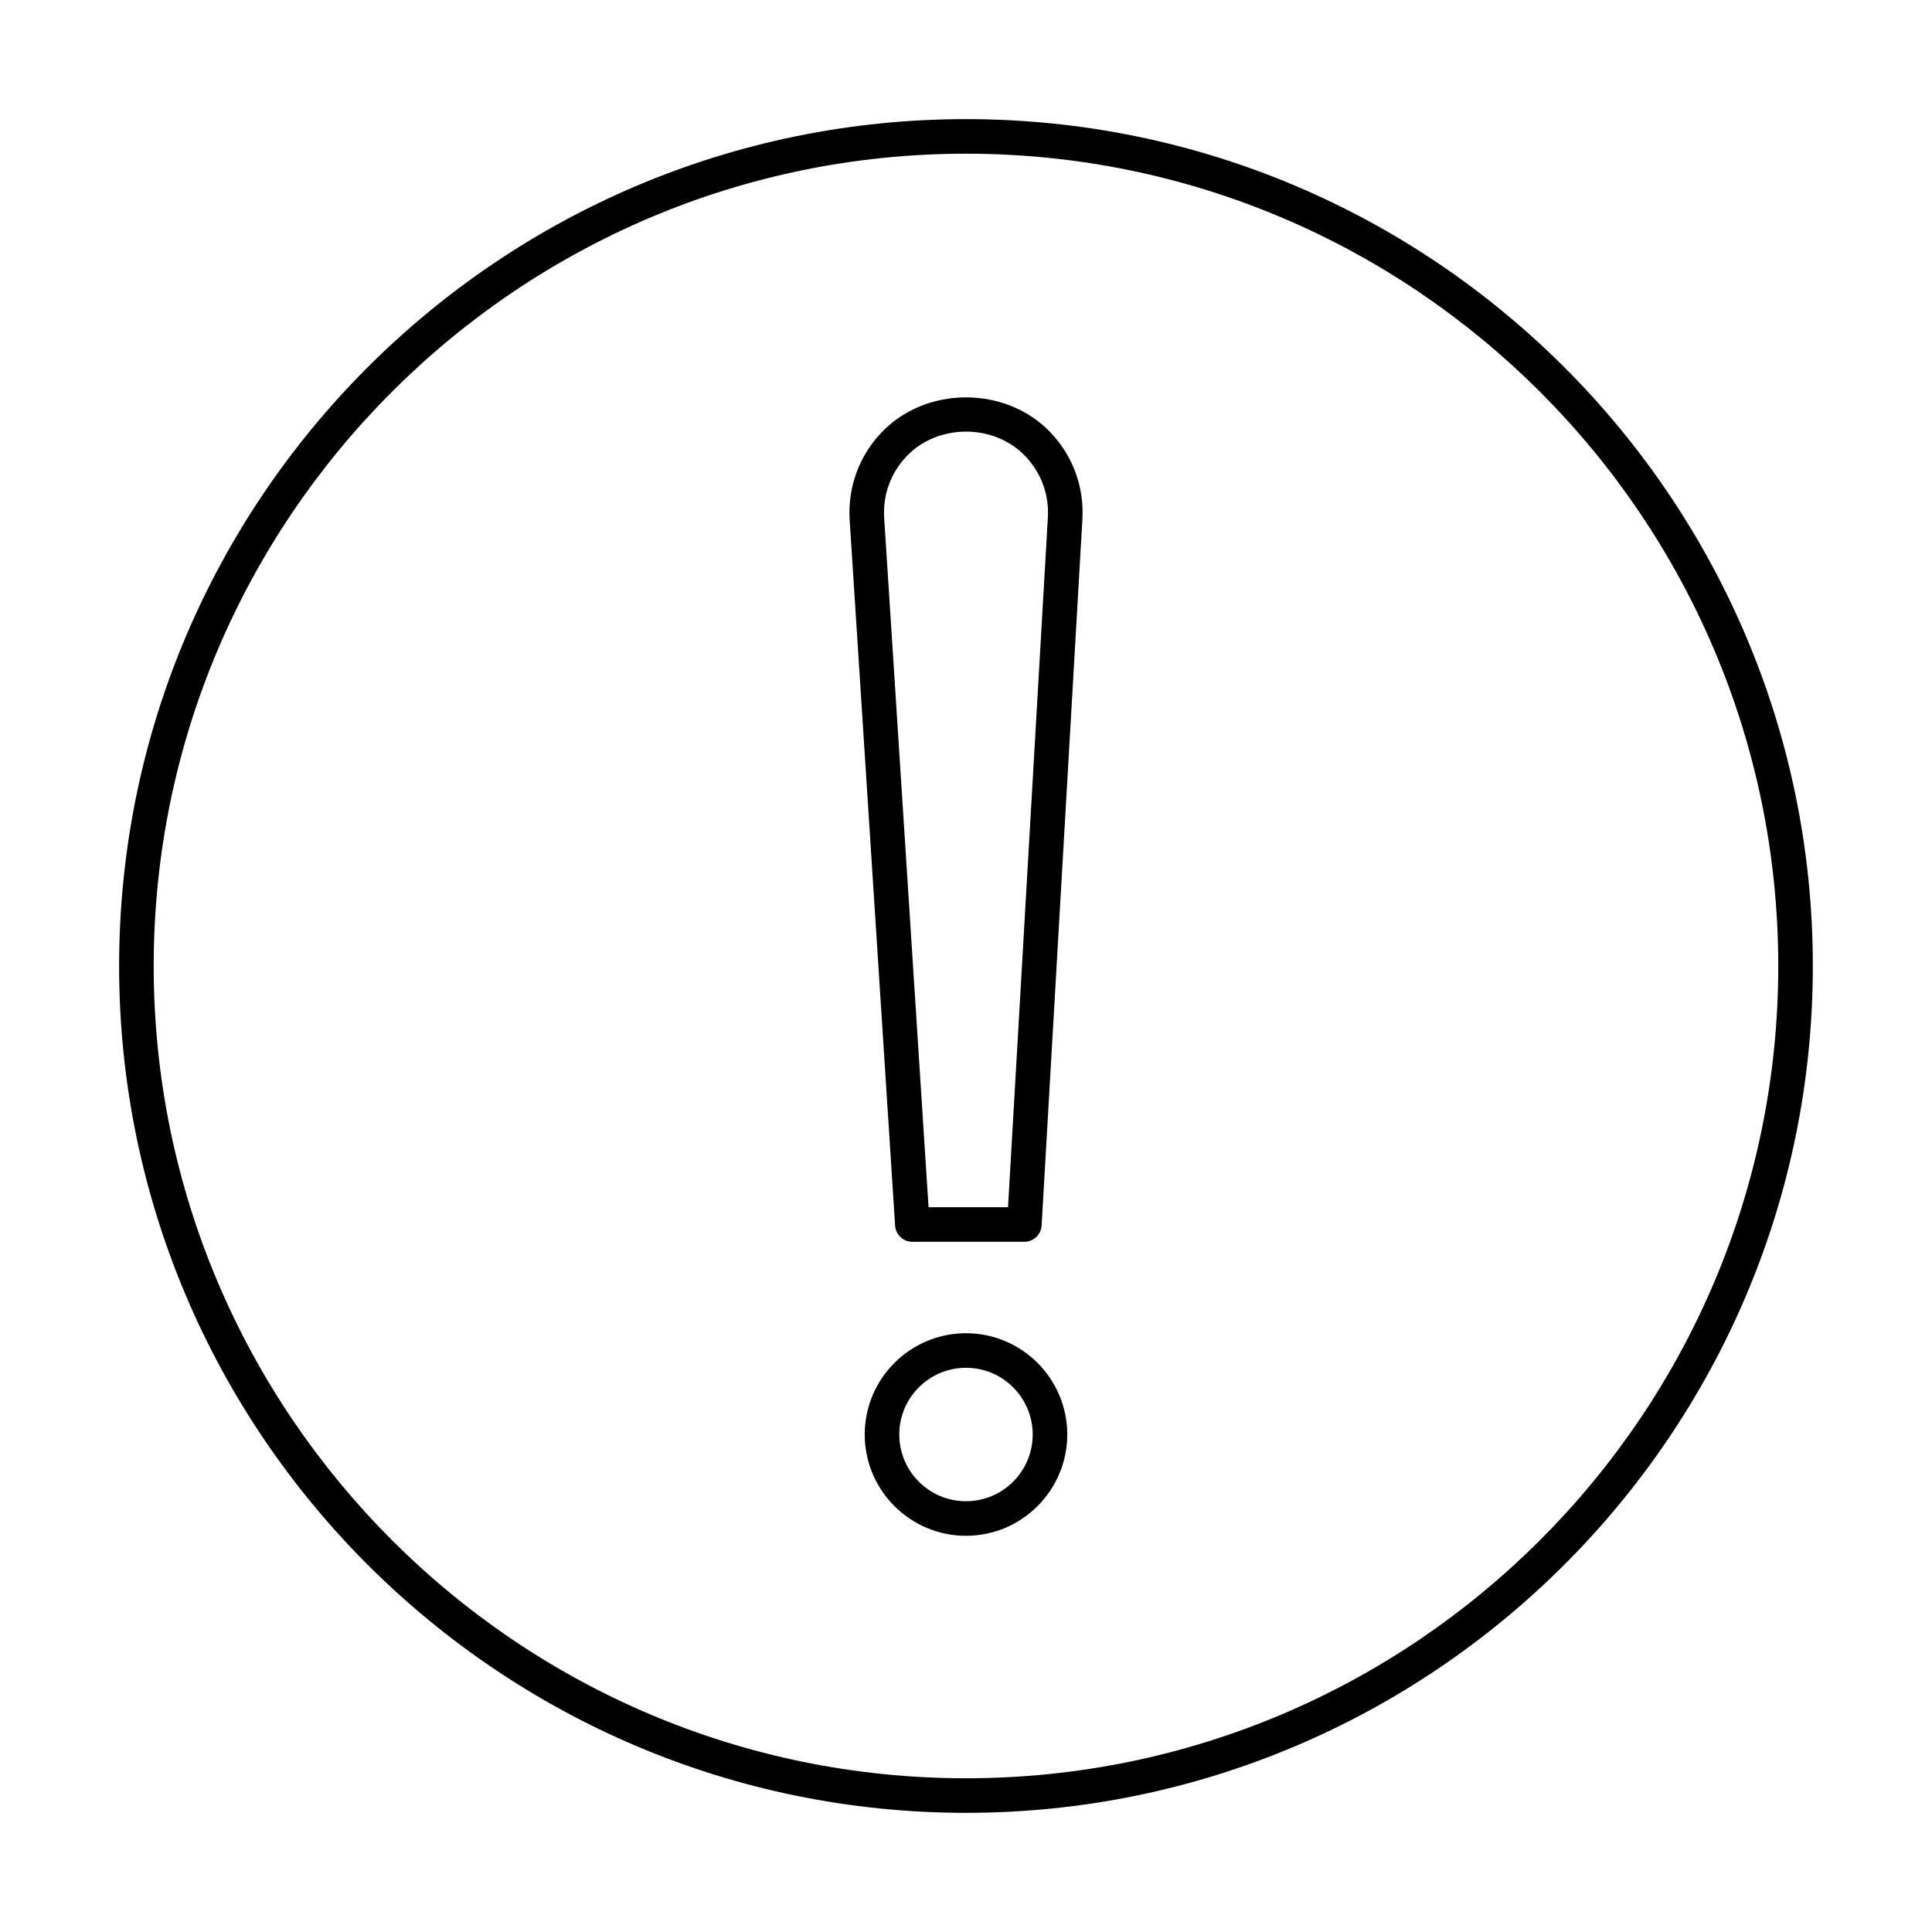 <?xml version="1.0" encoding="UTF-8"?>
<!-- Uploaded to: SVG Repo, www.svgrepo.com, Generator: SVG Repo Mixer Tools -->
<svg fill="#000000" width="800px" height="800px" version="1.1" viewBox="144 144 512 512" xmlns="http://www.w3.org/2000/svg">
 <g>
  <path d="m400 624.42c-123.75 0-224.43-100.67-224.43-224.42 0-123.75 100.68-224.43 224.43-224.43 123.75 0 224.42 100.67 224.42 224.43 0 123.75-100.68 224.42-224.42 224.42zm0-439.69c-118.7 0-215.27 96.566-215.27 215.27 0 118.7 96.566 215.26 215.27 215.26 118.7 0 215.26-96.566 215.26-215.26 0-118.7-96.566-215.27-215.26-215.27z"/>
  <path d="m415.46 473.09h-29.676c-2.414 0-4.414-1.879-4.57-4.285l-12.039-186.93c-0.555-8.613 2.394-16.828 8.297-23.125 11.777-12.559 33.176-12.594 44.992-0.07 5.898 6.242 8.875 14.41 8.379 22.988l-10.805 187.11c-0.145 2.414-2.148 4.312-4.578 4.312zm-25.383-9.16h21.059l10.559-182.79c0.348-6.027-1.746-11.773-5.894-16.164-8.305-8.82-23.359-8.777-31.648 0.043-4.156 4.438-6.227 10.215-5.836 16.273z"/>
  <path d="m400 551c-14.801 0-26.84-12.039-26.84-26.836 0-14.805 12.039-26.844 26.84-26.844 14.797 0 26.836 12.039 26.836 26.844 0 14.793-12.043 26.836-26.836 26.836zm0-44.523c-9.75 0-17.68 7.934-17.68 17.684-0.004 9.754 7.926 17.68 17.68 17.68 9.746 0 17.676-7.926 17.676-17.676 0-9.754-7.93-17.688-17.676-17.688z"/>
 </g>
</svg>